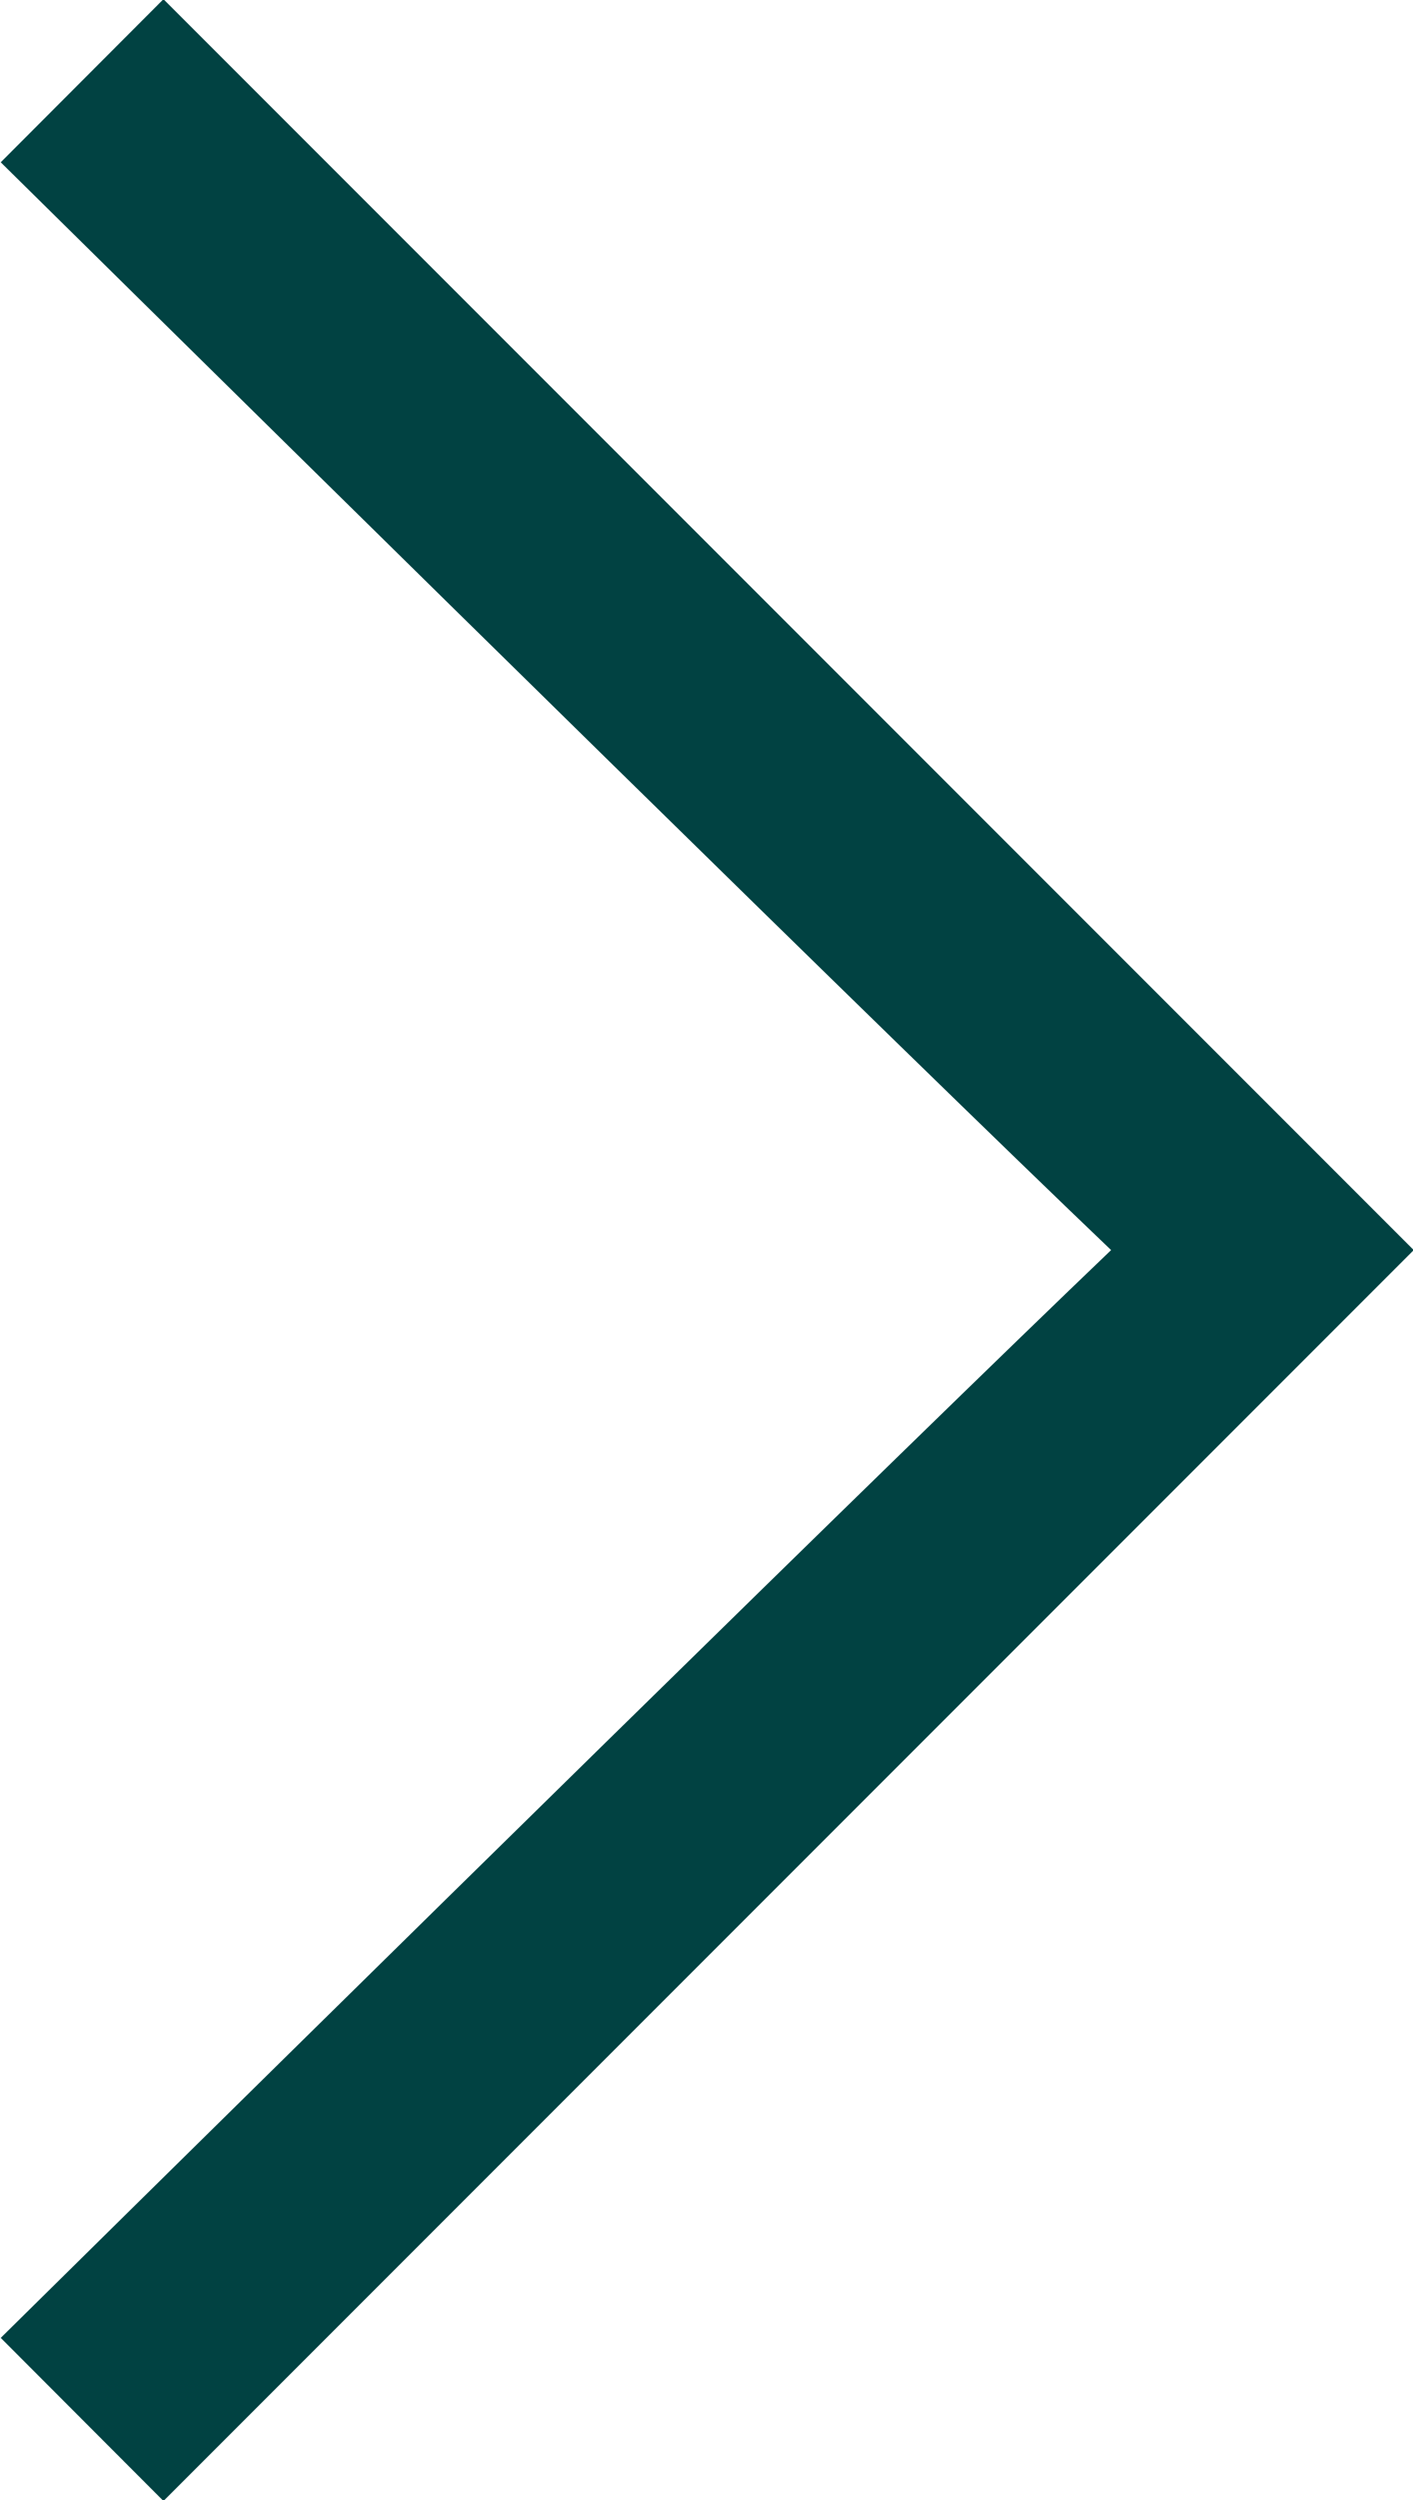 <svg xmlns="http://www.w3.org/2000/svg" width="9.595" height="16.969" viewBox="0 0 19.19 33.938">
    <g>
        <path fill="#014242" d="M2682.87,234c-2.81-2.682-10.43-10.178-15.08-14.766l2.21-2.214L2686.98,234,2670,250.98l-2.21-2.214C2672.44,244.177,2680.07,236.677,2682.87,234Z" transform="translate(-2667.78 -217.031)"/>
    </g>
</svg>
